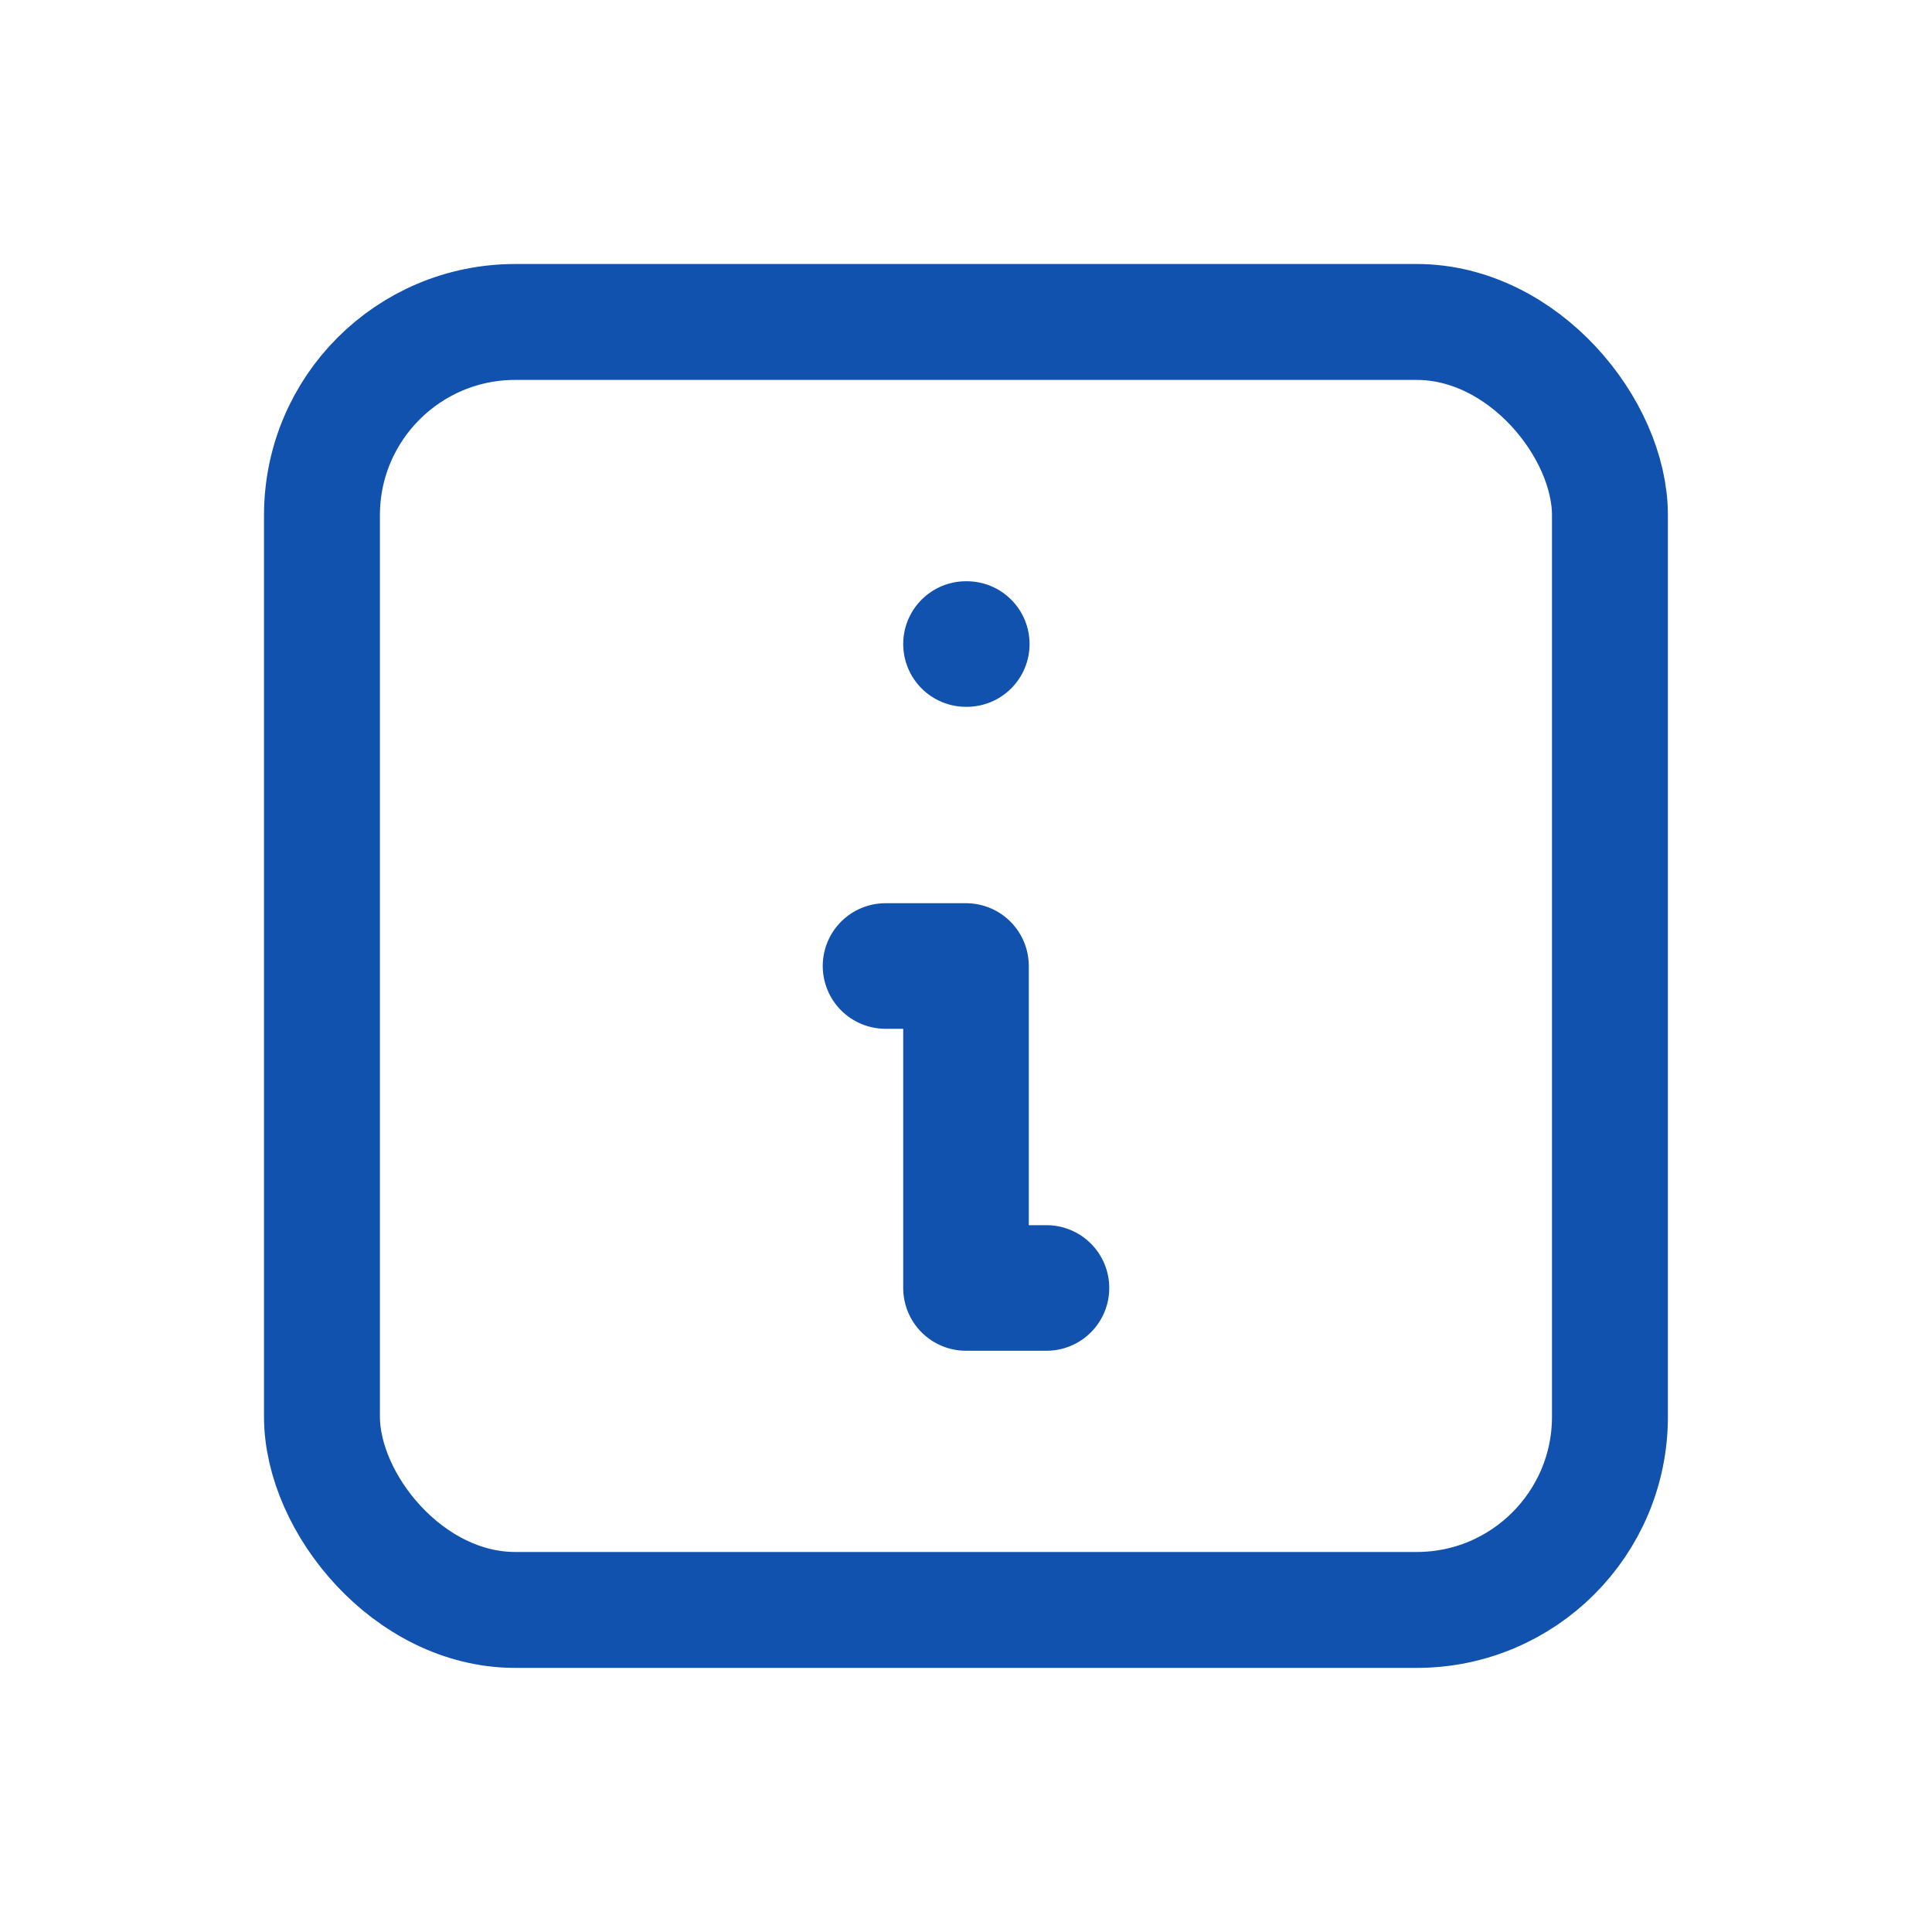<svg id="Сгруппировать_9347" data-name="Сгруппировать 9347" xmlns="http://www.w3.org/2000/svg" width="20" height="20" viewBox="0 0 20 20">
  <path id="Контур_3750" data-name="Контур 3750" d="M0,0H20V20H0Z" fill="none"/>
  <line id="Линия_616" data-name="Линия 616" x2="0.008" transform="translate(10 6.667)" fill="none" stroke="#1252af" stroke-linecap="round" stroke-linejoin="round" stroke-width="1.3"/>
  <rect id="Прямоугольник_2525" data-name="Прямоугольник 2525" width="13.333" height="13.333" rx="2" transform="translate(3.333 3.333)" fill="none" stroke="#1252af" stroke-linecap="round" stroke-linejoin="round" stroke-width="1.2"/>
  <path id="Контур_3751" data-name="Контур 3751" d="M11,12h.833v3.333h.833" transform="translate(-1.833 -2)" fill="none" stroke="#1252af" stroke-linecap="round" stroke-linejoin="round" stroke-width="1.3"/>
</svg>
